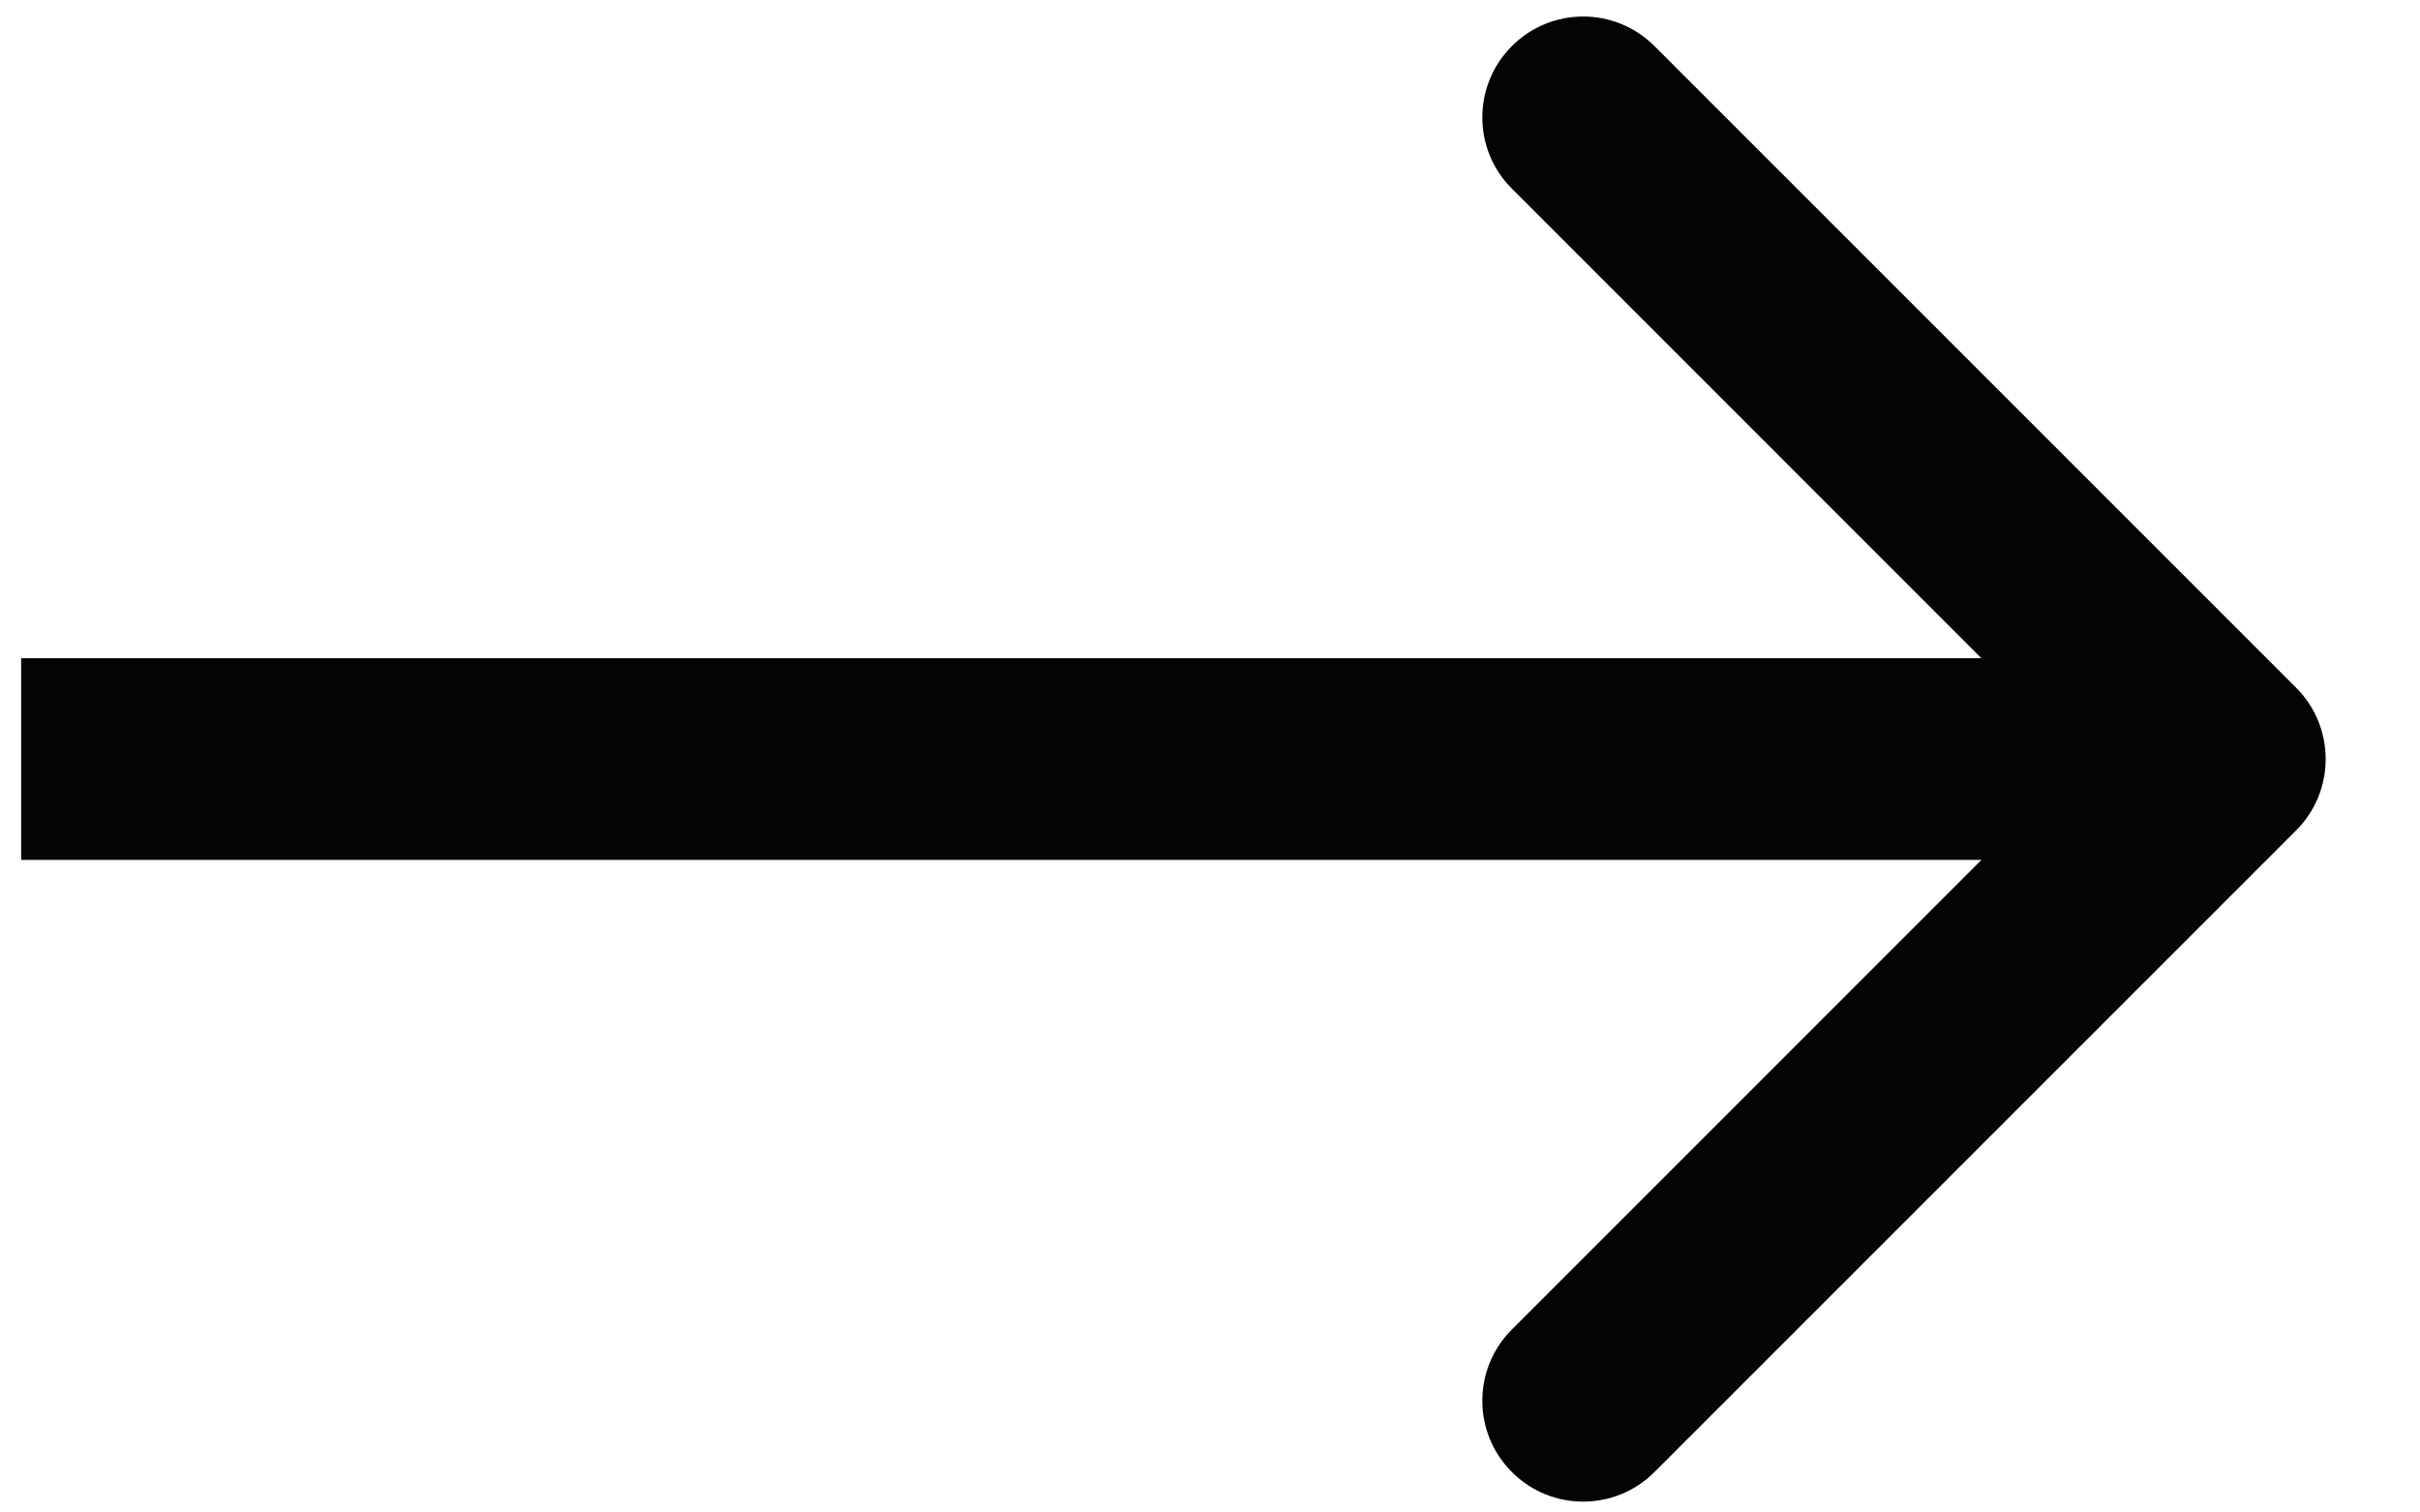 <svg width="24" height="15" viewBox="0 0 24 15" fill="none" xmlns="http://www.w3.org/2000/svg">
<path d="M22.772 6.821C23.162 7.211 23.162 7.845 22.772 8.235L16.408 14.599C16.017 14.99 15.384 14.99 14.994 14.599C14.603 14.209 14.603 13.575 14.994 13.185L20.65 7.528L14.994 1.871C14.603 1.481 14.603 0.848 14.994 0.457C15.384 0.066 16.017 0.066 16.408 0.457L22.772 6.821ZM0.21 6.528L22.065 6.528L22.065 8.528L0.21 8.528L0.21 6.528Z" fill="#040404"/>
</svg>
